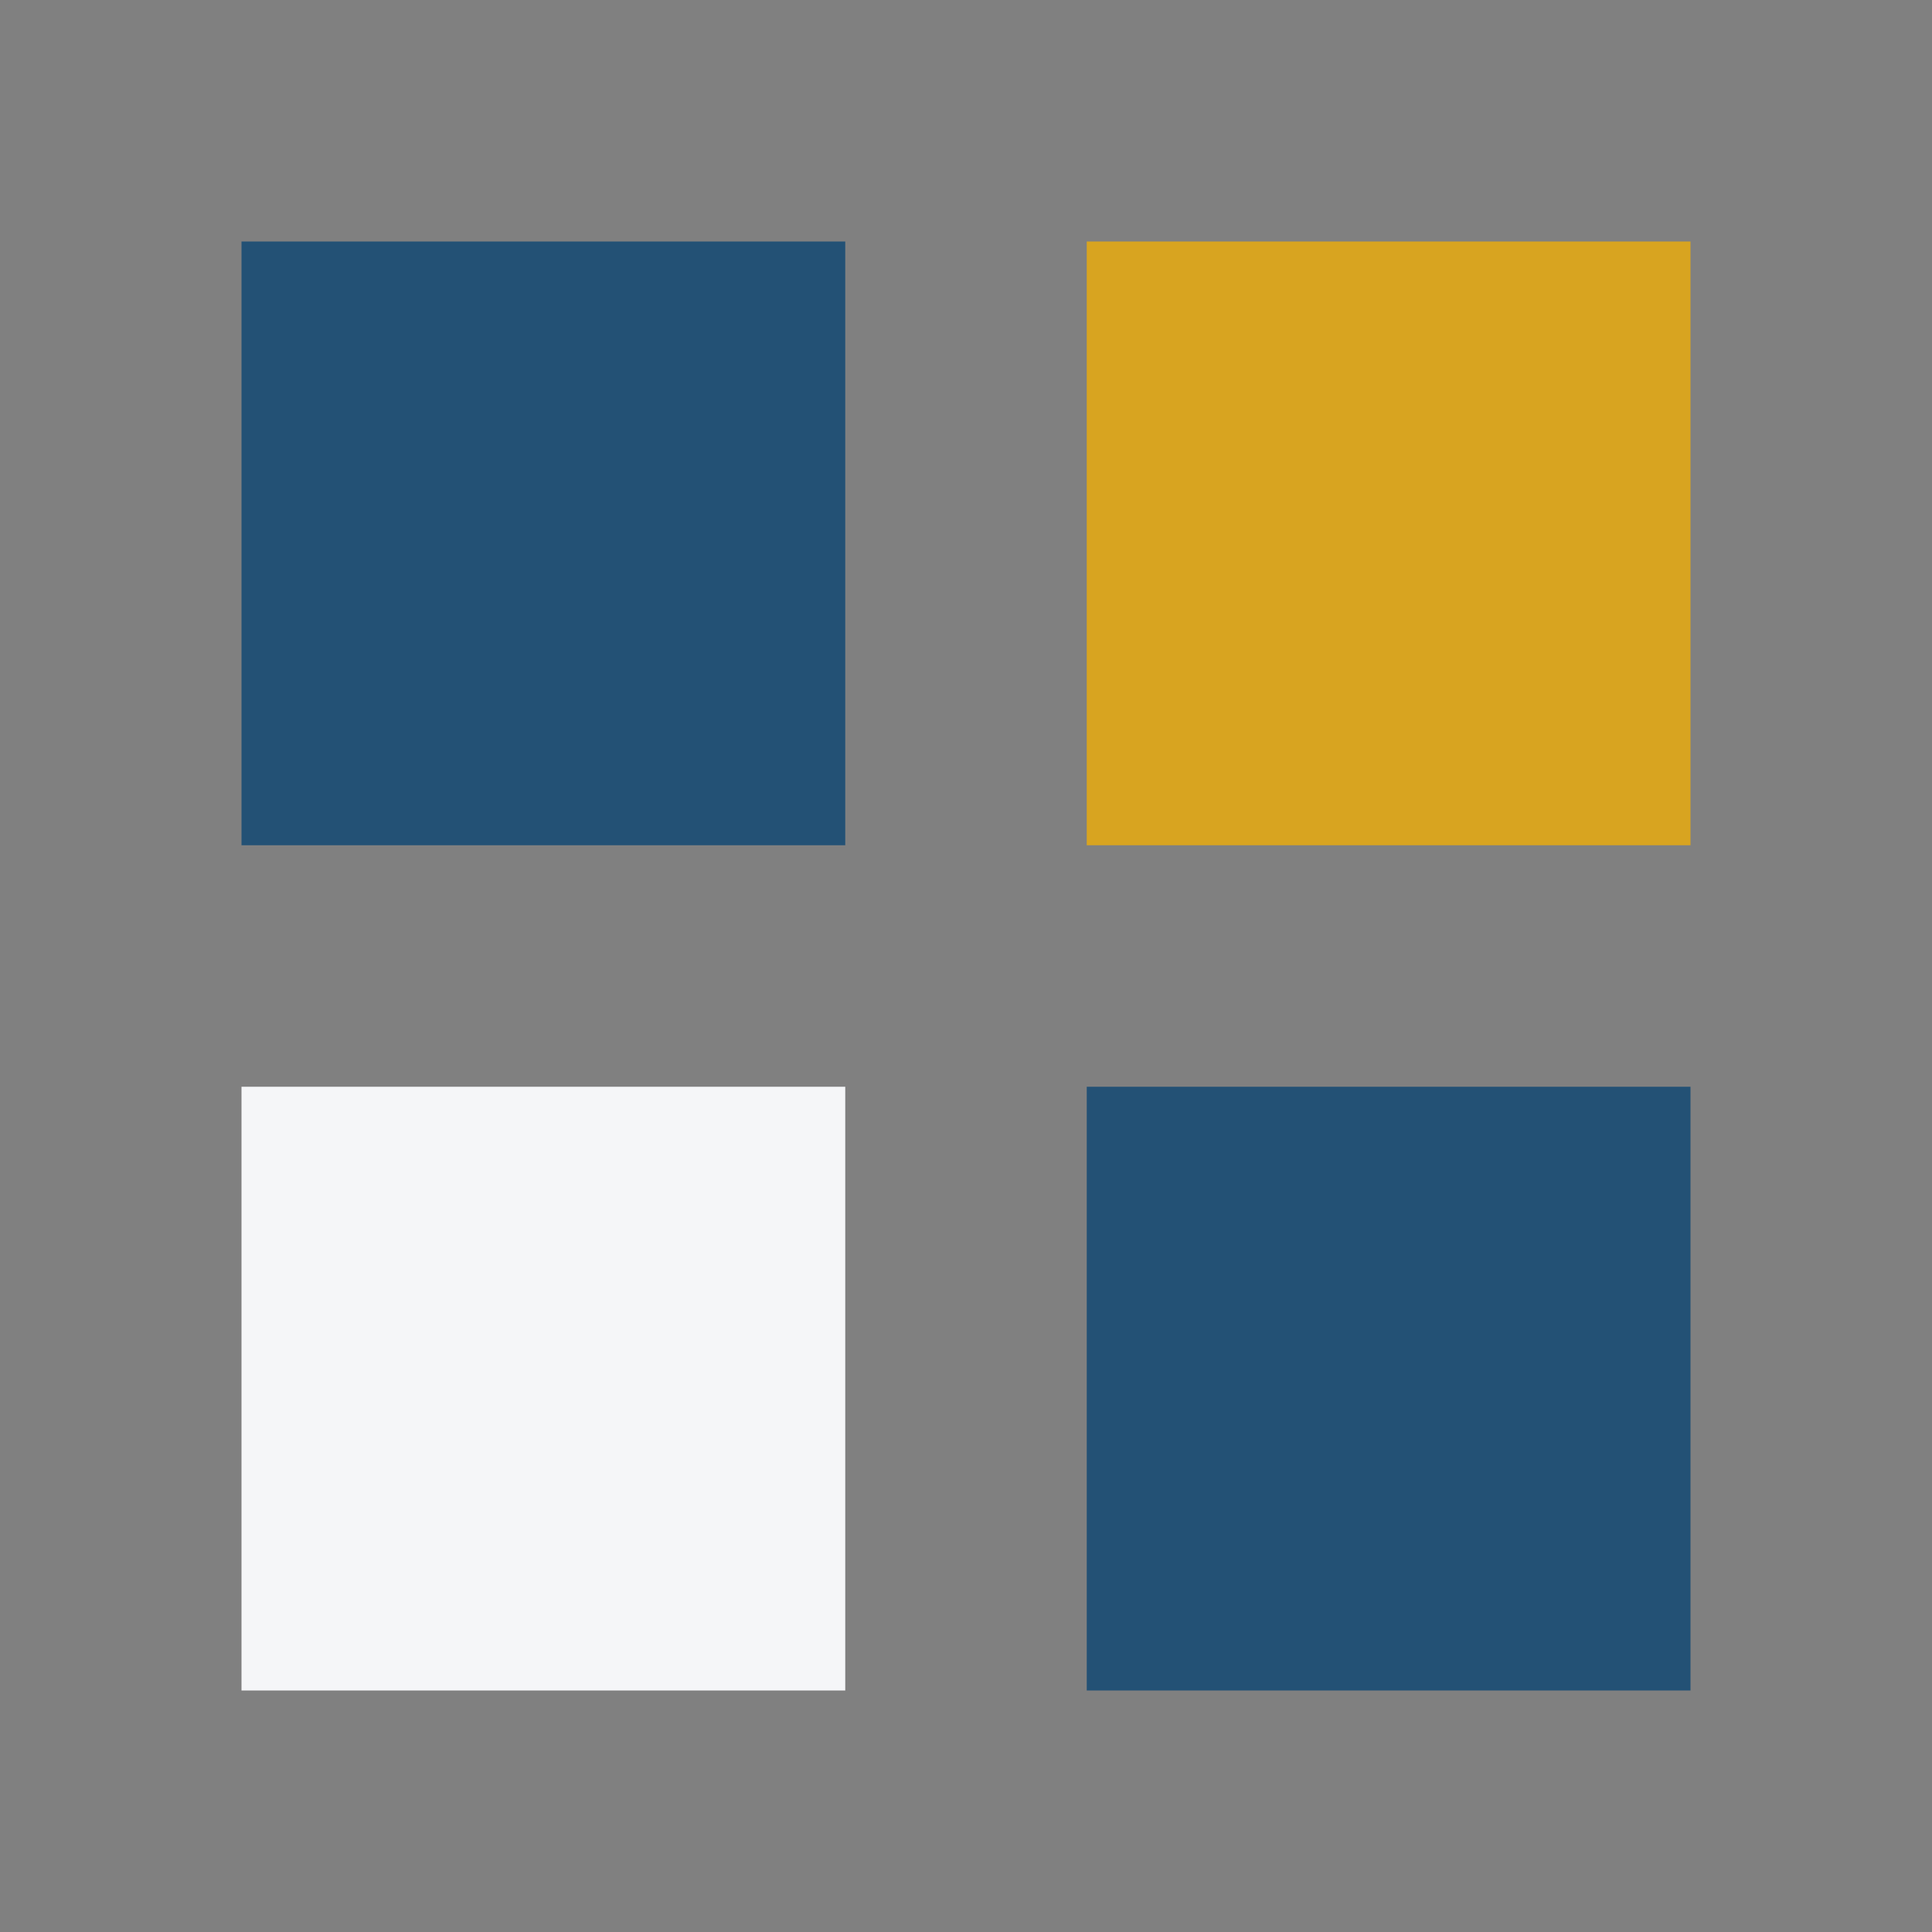 <?xml version="1.0" encoding="UTF-8"?>
<svg xmlns="http://www.w3.org/2000/svg" width="32" height="32" viewBox="0 0 32 32"><rect x="0" y="0" width="32" height="32" fill="#808080" stroke="none"/><rect x="4" y="4" width="10" height="10" fill="#235175"/><rect x="18" y="4" width="10" height="10" fill="#D8A420"/><rect x="4" y="18" width="10" height="10" fill="#F5F6F8"/><rect x="18" y="18" width="10" height="10" fill="#235175"/></svg>